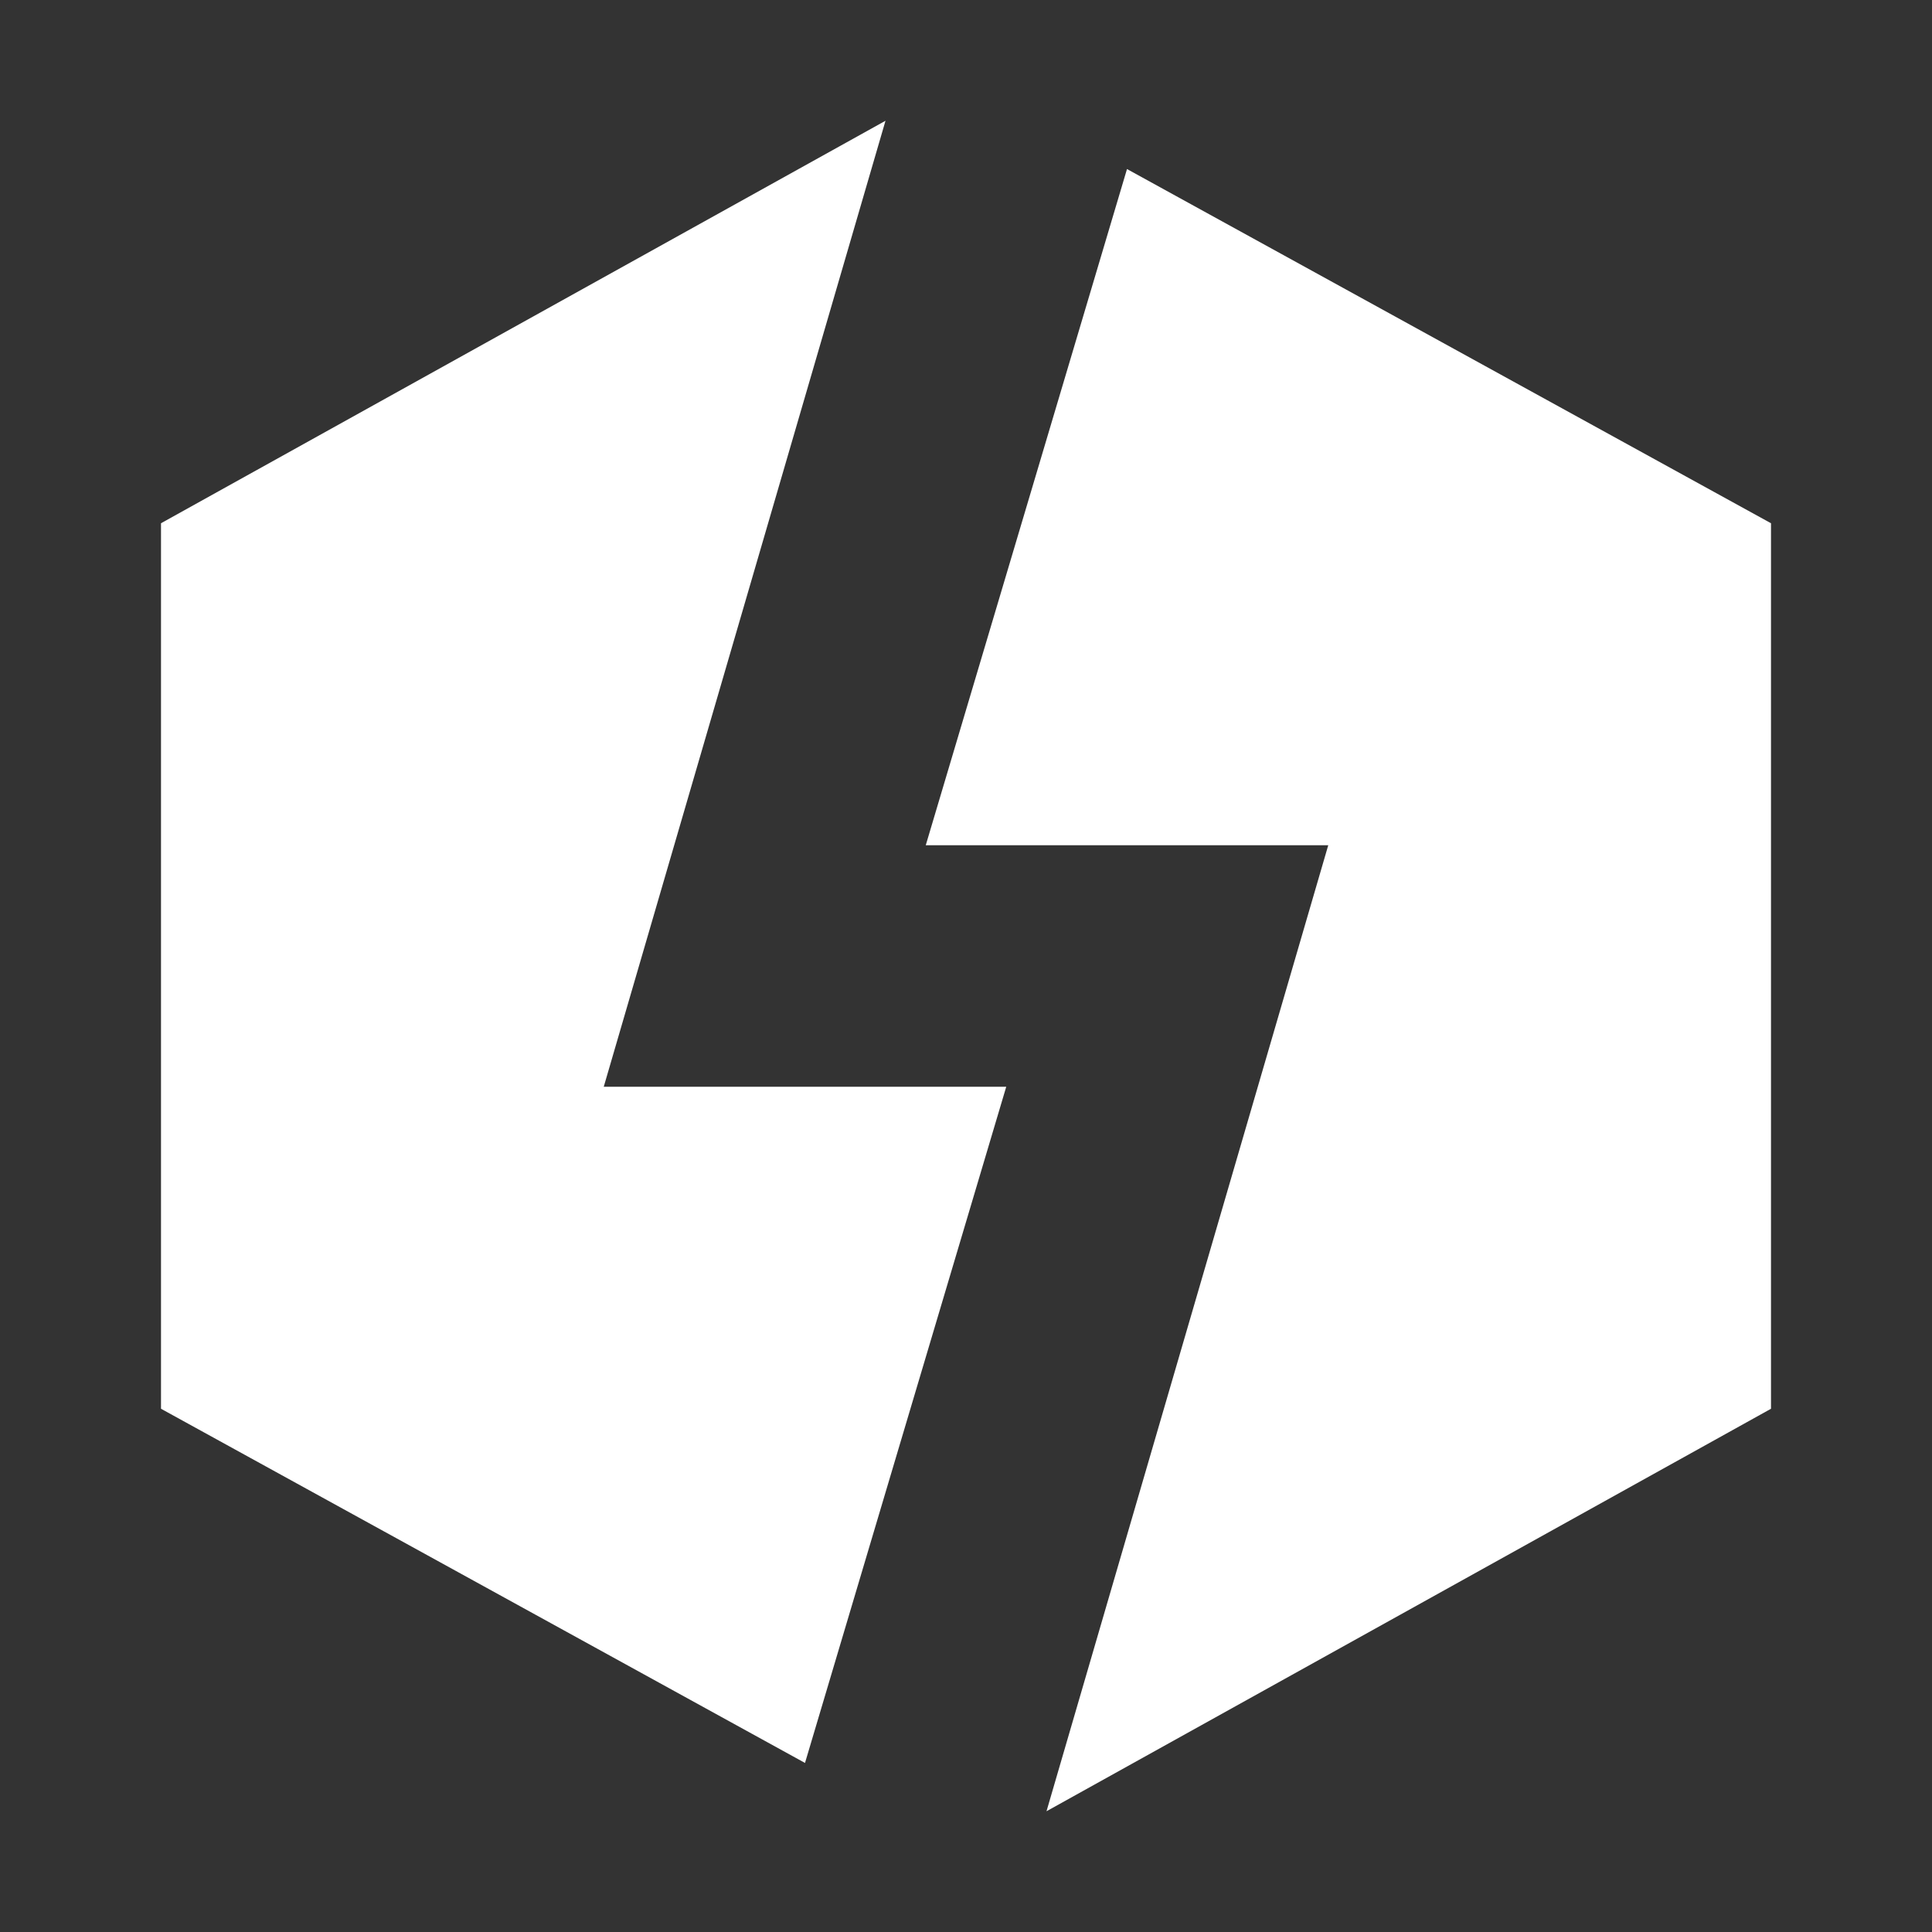 <svg width="24" height="24" viewBox="0 0 24 24" fill="none" xmlns="http://www.w3.org/2000/svg">
<rect x="0" y="0" width="24" height="24" fill="#333333" stroke="none"/>
<path fill-rule="evenodd" clip-rule="evenodd" d="M11 1.5L7.5 13.5H12.5L10 21.9L2 17.5V6.5L11 1.5ZM11.5 10.5L14 2.1L22 6.5V17.5L13 22.5L16.5 10.5H11.5Z" fill="white"/>
</svg>
